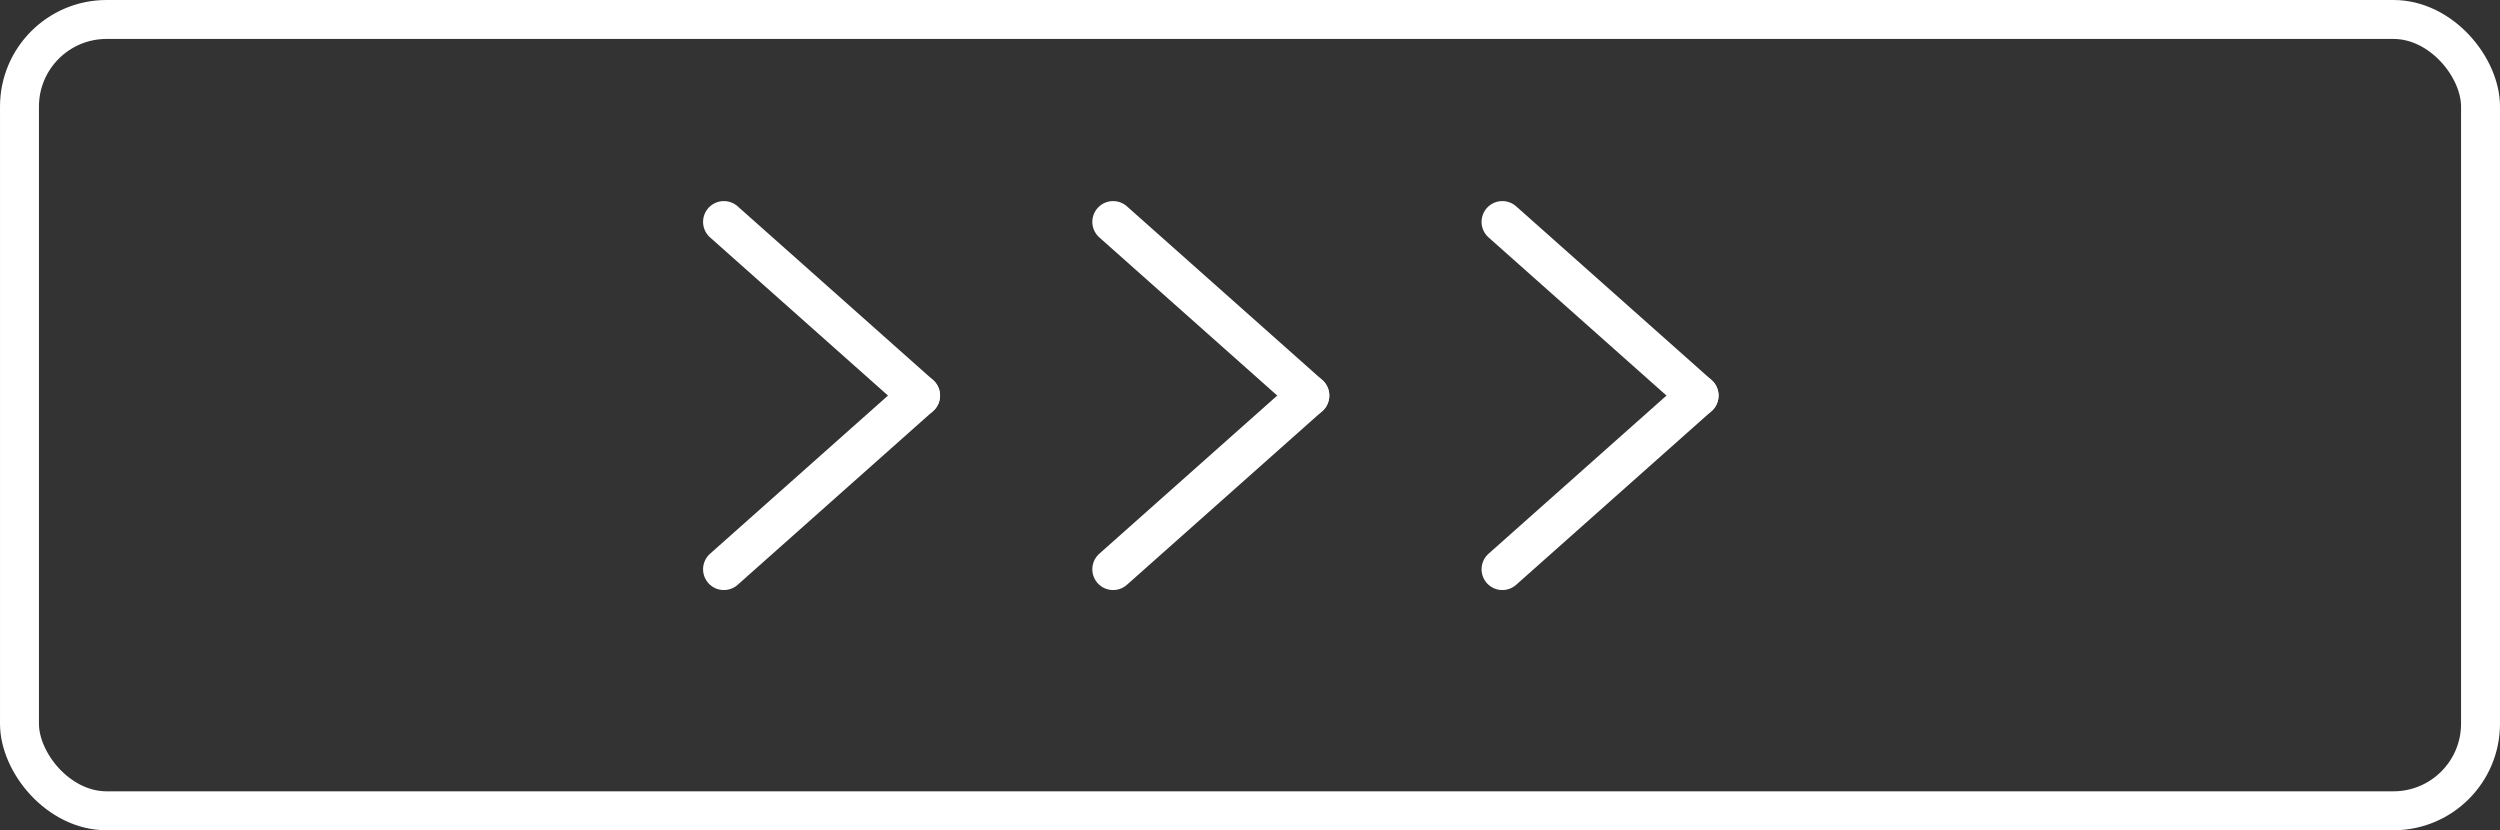 <?xml version="1.0" encoding="UTF-8" standalone="no"?>
<svg
   xmlns:dc="http://purl.org/dc/elements/1.1/"
   xmlns:cc="http://creativecommons.org/ns#"
   xmlns:rdf="http://www.w3.org/1999/02/22-rdf-syntax-ns#"
   xmlns:svg="http://www.w3.org/2000/svg"
   xmlns="http://www.w3.org/2000/svg"
   xmlns:sodipodi="http://sodipodi.sourceforge.net/DTD/sodipodi-0.dtd"
   xmlns:inkscape="http://www.inkscape.org/namespaces/inkscape"
   width="1213.243"
   height="402.919"
   viewBox="0 0 321.004 106.606"
   version="1.1"
   id="svg845"
   sodipodi:docname="DurchLauf.svg"
   inkscape:version="1.0.1 (3bc2e813f5, 2020-09-07)">
  <rect x="0" y="0" width="321.004" height="106.606" fill="#333333" stroke="none"/>
  <defs
     id="defs839">
    <inkscape:path-effect
       effect="bspline"
       id="path-effect898"
       is_visible="true"
       lpeversion="1"
       weight="33.333"
       steps="2"
       helper_size="0"
       apply_no_weight="true"
       apply_with_weight="true"
       only_selected="false" />
    <inkscape:path-effect
       effect="bspline"
       id="path-effect896"
       is_visible="true"
       lpeversion="1"
       weight="33.333"
       steps="2"
       helper_size="0"
       apply_no_weight="true"
       apply_with_weight="true"
       only_selected="false" />
    <inkscape:path-effect
       effect="bspline"
       id="path-effect888"
       is_visible="true"
       lpeversion="1"
       weight="33.333"
       steps="2"
       helper_size="0"
       apply_no_weight="true"
       apply_with_weight="true"
       only_selected="false" />
    <inkscape:path-effect
       effect="bspline"
       id="path-effect886"
       is_visible="true"
       lpeversion="1"
       weight="33.333"
       steps="2"
       helper_size="0"
       apply_no_weight="true"
       apply_with_weight="true"
       only_selected="false" />
    <inkscape:path-effect
       effect="bspline"
       id="path-effect878"
       is_visible="true"
       lpeversion="1"
       weight="33.333"
       steps="2"
       helper_size="0"
       apply_no_weight="true"
       apply_with_weight="true"
       only_selected="false" />
    <inkscape:path-effect
       effect="bspline"
       id="path-effect876"
       is_visible="true"
       lpeversion="1"
       weight="33.333"
       steps="2"
       helper_size="0"
       apply_no_weight="true"
       apply_with_weight="true"
       only_selected="false" />
    <inkscape:path-effect
       effect="bspline"
       id="path-effect868"
       is_visible="true"
       lpeversion="1"
       weight="33.333"
       steps="2"
       helper_size="0"
       apply_no_weight="true"
       apply_with_weight="true"
       only_selected="false" />
    <inkscape:path-effect
       effect="bspline"
       id="path-effect866"
       is_visible="true"
       lpeversion="1"
       weight="33.333"
       steps="2"
       helper_size="0"
       apply_no_weight="true"
       apply_with_weight="true"
       only_selected="false" />
    <inkscape:path-effect
       effect="bspline"
       id="path-effect4877"
       is_visible="true"
       lpeversion="1"
       weight="33.333"
       steps="2"
       helper_size="0"
       apply_no_weight="true"
       apply_with_weight="true"
       only_selected="false" />
    <inkscape:path-effect
       effect="bspline"
       id="path-effect4873"
       is_visible="true"
       lpeversion="1"
       weight="33.333"
       steps="2"
       helper_size="0"
       apply_no_weight="true"
       apply_with_weight="true"
       only_selected="false" />
    <inkscape:path-effect
       effect="bspline"
       id="path-effect4869"
       is_visible="true"
       lpeversion="1"
       weight="33.333"
       steps="2"
       helper_size="0"
       apply_no_weight="true"
       apply_with_weight="true"
       only_selected="false" />
    <inkscape:path-effect
       effect="bspline"
       id="path-effect4865"
       is_visible="true"
       lpeversion="1"
       weight="33.333"
       steps="2"
       helper_size="0"
       apply_no_weight="true"
       apply_with_weight="true"
       only_selected="false" />
    <inkscape:path-effect
       effect="bspline"
       id="path-effect4859"
       is_visible="true"
       lpeversion="1"
       weight="33.333"
       steps="2"
       helper_size="0"
       apply_no_weight="true"
       apply_with_weight="true"
       only_selected="false" />
    <marker
       style="overflow:visible"
       id="Arrow1Lstart"
       refX="0"
       refY="0"
       orient="auto"
       inkscape:stockid="Arrow1Lstart"
       inkscape:isstock="true">
      <path
         transform="matrix(0.8,0,0,0.8,10,0)"
         style="fill-rule:evenodd;stroke:#000000;stroke-width:1pt"
         d="M 0,0 5,-5 -12.5,0 5,5 Z"
         id="path1410" />
    </marker>
  </defs>
  <sodipodi:namedview
     id="base"
     pagecolor="#555555"
     bordercolor="#666666"
     borderopacity="1.0"
     inkscape:pageopacity="0"
     inkscape:pageshadow="2"
     inkscape:zoom="0.58788094"
     inkscape:cx="482.29392"
     inkscape:cy="462.52591"
     inkscape:document-units="mm"
     inkscape:current-layer="layer1"
     inkscape:document-rotation="0"
     showgrid="true"
     inkscape:window-width="1280"
     inkscape:window-height="986"
     inkscape:window-x="-13"
     inkscape:window-y="142"
     inkscape:window-maximized="0"
     units="px"
     fit-margin-top="0"
     fit-margin-left="0"
     fit-margin-right="0"
     fit-margin-bottom="0">
    <inkscape:grid
       type="xygrid"
       id="grid4861"
       originx="-34.542"
       originy="-53.046" />
  </sodipodi:namedview>
  <g
     inkscape:label="Ebene 1"
     inkscape:groupmode="layer"
     id="layer1"
     transform="translate(-34.542,-53.046)">
    <g
       id="g2134">
      <rect
         style="fill:#000000;fill-opacity:0;stroke:#ffffff;stroke-width:5;stroke-linecap:round;stroke-linejoin:round;stroke-miterlimit:0;stroke-dasharray:none;stroke-dashoffset:45.017;stroke-opacity:1;paint-order:stroke fill markers;stop-color:#000000"
         id="rect1408"
         width="316.004"
         height="101.606"
         x="-353.046"
         y="-157.152"
         ry="11.18"
         transform="scale(-1)" />
      <g
         id="g995"
         transform="matrix(0.833,0,0,0.833,41.1,17.123)">
        <g
           id="g858"
           transform="matrix(0.712,0,0,0.712,26.959,15.055)"
           style="stroke-width:8.998;stroke-miterlimit:0;stroke-dasharray:none">
          <path
             style="font-variation-settings:normal;opacity:1;vector-effect:none;fill:#000000;fill-opacity:0;stroke:#ffffff;stroke-width:8.998;stroke-linecap:round;stroke-linejoin:miter;stroke-miterlimit:0;stroke-dasharray:none;stroke-dashoffset:0;stroke-opacity:1;stop-color:#000000;stop-opacity:1"
             d="m 150.095,125.062 c -14.102,12.535 -28.205,25.071 -42.307,37.606"
             id="path4871"
             inkscape:path-effect="#path-effect4873"
             inkscape:original-d="m 150.09485,125.06215 c -14.10193,12.53507 -42.3072,37.60628 -42.3072,37.60628" />
          <path
             style="font-variation-settings:normal;opacity:1;vector-effect:none;fill:#000000;fill-opacity:0;stroke:#ffffff;stroke-width:8.998;stroke-linecap:round;stroke-linejoin:miter;stroke-miterlimit:0;stroke-dasharray:none;stroke-dashoffset:0;stroke-opacity:1;stop-color:#000000;stop-opacity:1"
             d="M 150.095,125.062 C 135.993,112.527 121.89,99.991 107.788,87.456"
             id="path4875"
             inkscape:path-effect="#path-effect4877"
             inkscape:original-d="M 150.09485,125.06215 C 135.99292,112.52681 107.78765,87.455597 107.78765,87.455597" />
        </g>
        <g
           id="g884"
           transform="matrix(0.712,0,0,0.712,86.959,15.055)"
           style="stroke-width:8.998;stroke-miterlimit:0;stroke-dasharray:none">
          <path
             style="font-variation-settings:normal;opacity:1;vector-effect:none;fill:#000000;fill-opacity:0;stroke:#ffffff;stroke-width:8.998;stroke-linecap:round;stroke-linejoin:miter;stroke-miterlimit:0;stroke-dasharray:none;stroke-dashoffset:0;stroke-opacity:1;stop-color:#000000;stop-opacity:1"
             d="m 150.095,125.062 c -14.102,12.535 -28.205,25.071 -42.307,37.606"
             id="path880"
             inkscape:path-effect="#path-effect886"
             inkscape:original-d="m 150.09485,125.06215 c -14.10193,12.53507 -42.3072,37.60628 -42.3072,37.60628" />
          <path
             style="font-variation-settings:normal;opacity:1;vector-effect:none;fill:#000000;fill-opacity:0;stroke:#ffffff;stroke-width:8.998;stroke-linecap:round;stroke-linejoin:miter;stroke-miterlimit:0;stroke-dasharray:none;stroke-dashoffset:0;stroke-opacity:1;stop-color:#000000;stop-opacity:1"
             d="M 150.095,125.062 C 135.993,112.527 121.89,99.991 107.788,87.456"
             id="path882"
             inkscape:path-effect="#path-effect888"
             inkscape:original-d="M 150.09485,125.06215 C 135.99292,112.52681 107.78765,87.455597 107.78765,87.455597" />
        </g>
        <g
           id="g894"
           transform="matrix(0.712,0,0,0.712,146.959,15.055)"
           style="stroke-width:8.998;stroke-miterlimit:0;stroke-dasharray:none">
          <path
             style="font-variation-settings:normal;opacity:1;vector-effect:none;fill:#000000;fill-opacity:0;stroke:#ffffff;stroke-width:8.998;stroke-linecap:round;stroke-linejoin:miter;stroke-miterlimit:0;stroke-dasharray:none;stroke-dashoffset:0;stroke-opacity:1;stop-color:#000000;stop-opacity:1"
             d="m 150.095,125.062 c -14.102,12.535 -28.205,25.071 -42.307,37.606"
             id="path890"
             inkscape:path-effect="#path-effect896"
             inkscape:original-d="m 150.09485,125.06215 c -14.10193,12.53507 -42.3072,37.60628 -42.3072,37.60628" />
          <path
             style="font-variation-settings:normal;opacity:1;vector-effect:none;fill:#000000;fill-opacity:0;stroke:#ffffff;stroke-width:8.998;stroke-linecap:round;stroke-linejoin:miter;stroke-miterlimit:0;stroke-dasharray:none;stroke-dashoffset:0;stroke-opacity:1;stop-color:#000000;stop-opacity:1"
             d="M 150.095,125.062 C 135.993,112.527 121.89,99.991 107.788,87.456"
             id="path892"
             inkscape:path-effect="#path-effect898"
             inkscape:original-d="M 150.09485,125.06215 C 135.99292,112.52681 107.78765,87.455597 107.78765,87.455597" />
        </g>
      </g>
    </g>
  </g>
</svg>
